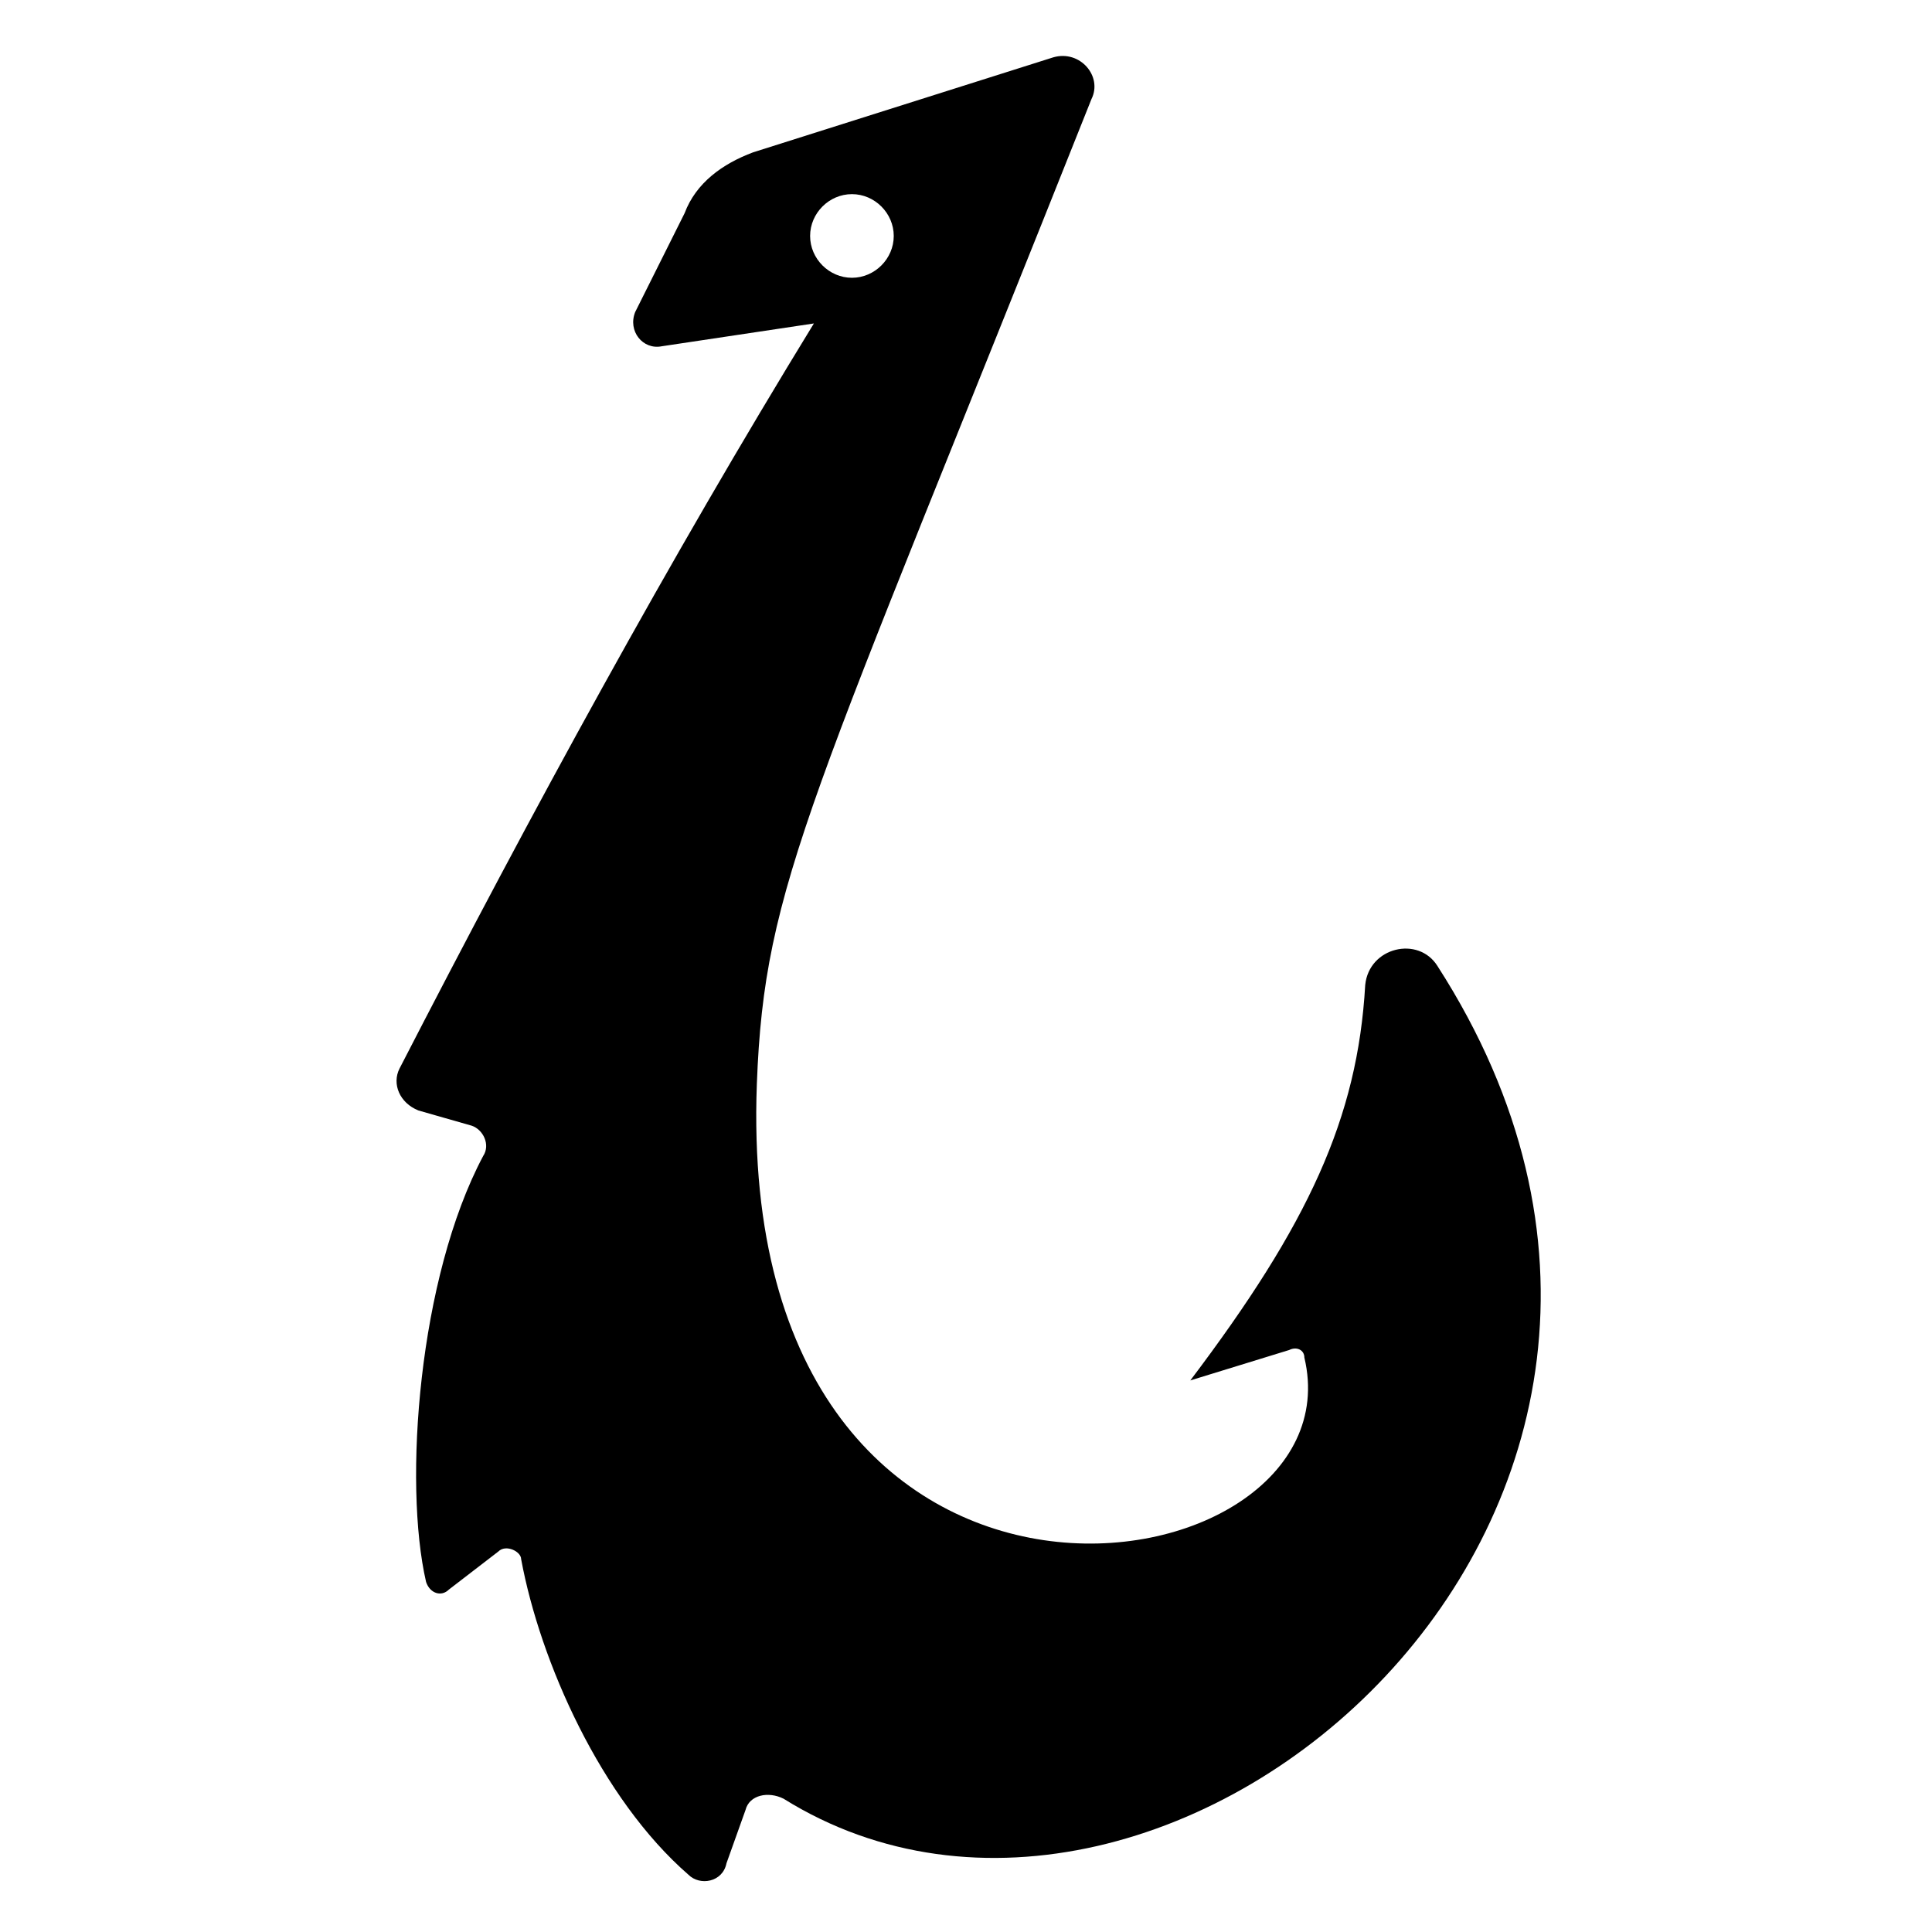 <?xml version="1.0" encoding="UTF-8"?>
<!-- Uploaded to: ICON Repo, www.svgrepo.com, Generator: ICON Repo Mixer Tools -->
<svg fill="#000000" width="800px" height="800px" version="1.1" viewBox="144 144 512 512" xmlns="http://www.w3.org/2000/svg">
 <path d="m524.94 400c-5.039-8.062-18.137-5.039-19.145 5.039-2.016 35.266-15.113 63.48-46.352 104.79l26.199-8.062c2.016-1.008 4.031 0 4.031 2.016 15.113 63.48-151.14 89.68-145.1-72.547 2.016-53.402 14.105-73.555 88.672-260.97 3.023-6.047-3.023-13.098-10.078-11.082l-79.602 25.191c-8.062 3.023-15.113 8.062-18.137 16.121l-13.098 26.199c-2.016 5.039 2.016 10.078 7.055 9.07l40.305-6.047c-38.289 62.473-74.562 128.98-109.83 197.49-2.016 4.031 0 9.07 5.039 11.082l14.105 4.031c3.023 1.008 5.039 5.039 3.023 8.062-17.129 32.242-21.16 86.656-15.113 112.85 1.008 3.023 4.031 4.031 6.047 2.016l13.098-10.078c2.016-2.016 6.047 0 6.047 2.016 5.039 27.207 21.16 63.48 44.336 83.633 3.023 3.023 9.07 2.016 10.078-3.023l5.039-14.105c1.008-4.031 6.047-5.039 10.078-3.023 101.76 63.477 266-76.582 173.3-220.67zm-155.17-204.55c6.047 0 11.082 5.039 11.082 11.082 0 6.047-5.039 11.082-11.082 11.082-6.047 0-11.082-5.039-11.082-11.082 0-6.047 5.035-11.082 11.082-11.082z"/>
</svg>